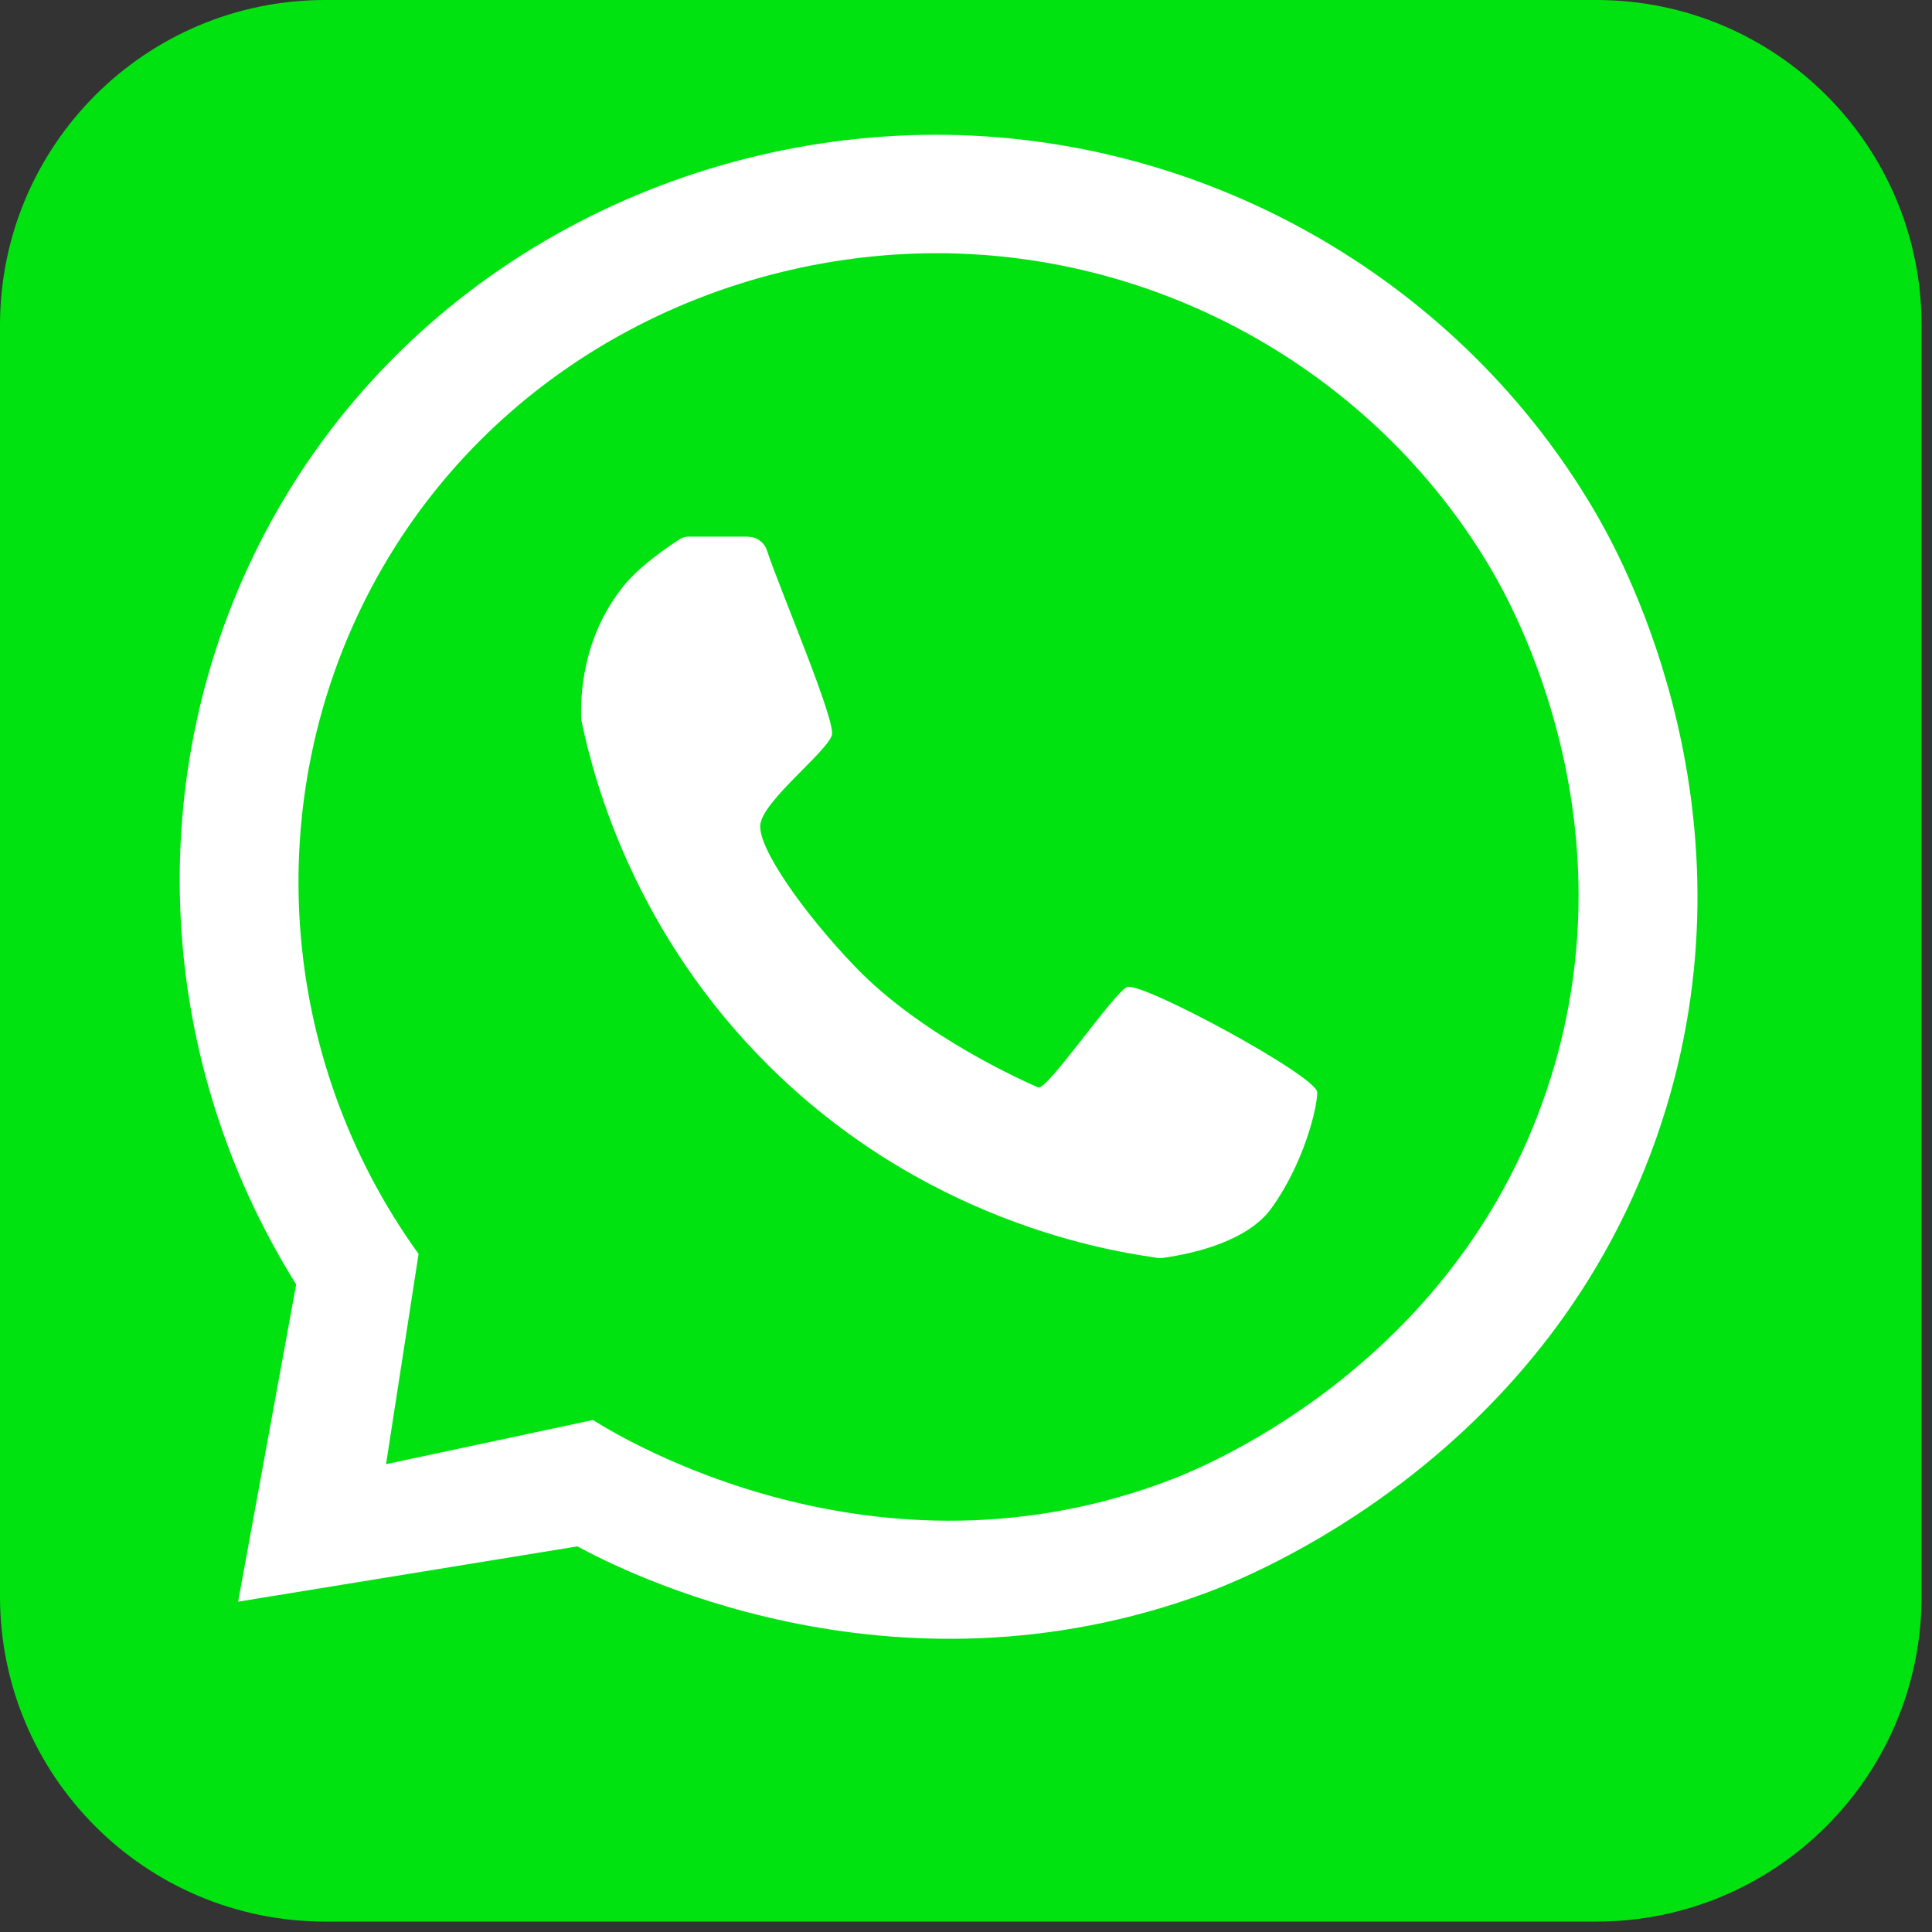 <?xml version="1.0" encoding="UTF-8"?> <svg xmlns="http://www.w3.org/2000/svg" width="43" height="43" viewBox="0 0 43 43" fill="none"><rect x="0" y="0" width="43" height="43" fill="#333333" stroke="none"/><path d="M35.529 0H7.239C3.241 0 0 3.241 0 7.239V35.529C0 39.527 3.241 42.768 7.239 42.768H35.529C39.527 42.768 42.768 39.527 42.768 35.529V7.239C42.768 3.241 39.527 0 35.529 0Z" fill="#01E311"></path><path d="M35.623 11.605C32.742 6.506 27.301 3.199 21.372 3.008C15.359 2.818 9.175 5.851 6.012 11.647C3.132 16.932 3.36 23.421 6.592 28.587C6.161 30.942 5.73 33.293 5.3 35.648C7.818 35.237 10.333 34.829 12.852 34.417C13.759 34.909 19.794 38.06 26.84 35.454C27.724 35.126 34.533 32.478 36.979 24.991C39.208 18.178 36.133 12.511 35.619 11.601L35.623 11.605ZM34.514 23.988C32.536 30.317 26.836 32.634 26.085 32.924C19.497 35.465 13.805 31.99 13.199 31.605C11.663 31.933 10.128 32.261 8.592 32.588L9.316 27.909C6.18 23.558 5.772 17.8 8.26 13.091C10.878 8.145 16.064 5.546 21.109 5.638C26.108 5.729 30.734 8.457 33.218 12.721C33.66 13.483 36.316 18.223 34.514 23.992V23.988Z" fill="white"></path><path d="M16.655 11.948C16.841 11.948 17.005 12.066 17.066 12.242C17.379 13.179 18.613 16.056 18.514 16.364C18.4 16.738 16.979 17.824 16.922 18.353C16.864 18.883 17.92 20.358 19.029 21.512C20.534 23.086 22.911 24.119 23.106 24.202C23.3 24.286 24.779 22.107 25.083 21.969C25.388 21.832 29.317 23.951 29.317 24.313C29.317 24.675 29.008 25.917 28.288 26.904C27.785 27.59 26.672 27.891 25.845 28.001C25.826 28.001 25.807 28.001 25.788 28.001C25.163 27.898 20.854 27.411 17.146 23.756C14.132 20.784 13.225 17.401 12.944 16.052C12.94 16.033 12.936 16.014 12.936 15.995C12.921 15.541 12.936 14.204 13.889 13.03C14.258 12.577 14.902 12.146 15.134 11.998C15.192 11.96 15.256 11.944 15.325 11.944H16.655V11.948Z" fill="white"></path></svg> 